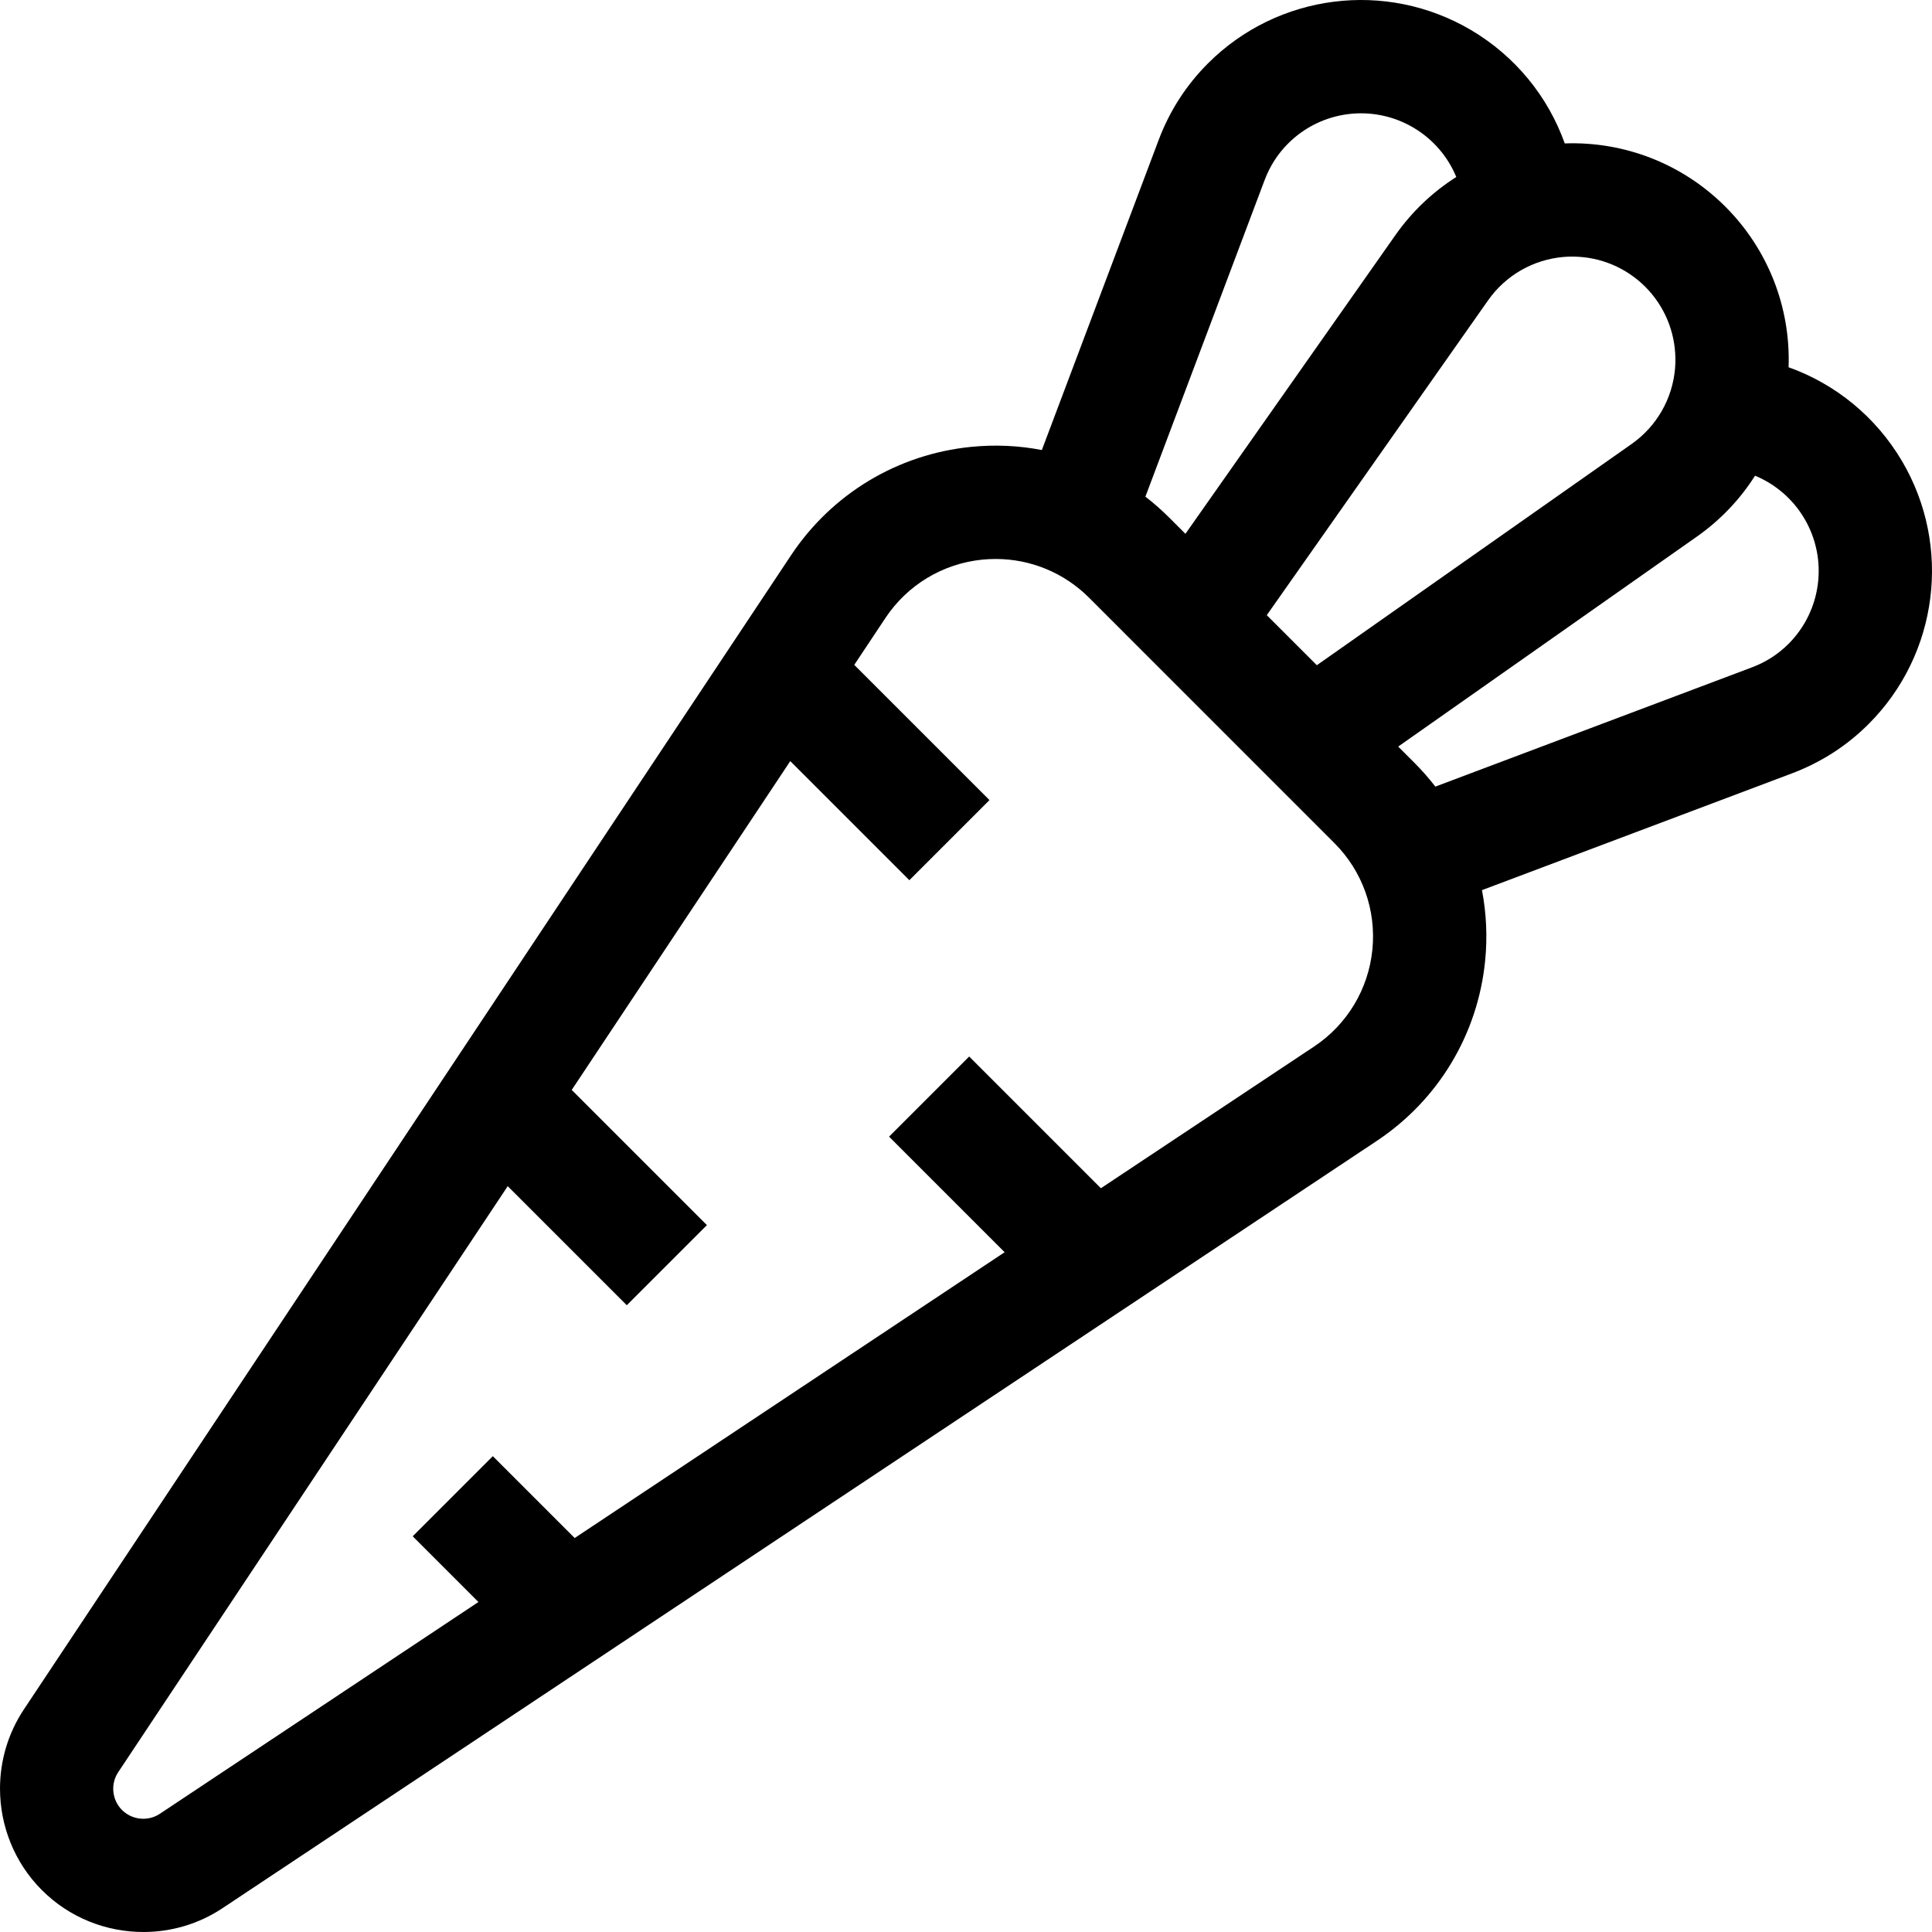 <?xml version="1.0" encoding="iso-8859-1"?>
<!-- Generator: Adobe Illustrator 21.0.0, SVG Export Plug-In . SVG Version: 6.00 Build 0)  -->
<svg version="1.1" id="Capa_1" xmlns="http://www.w3.org/2000/svg" xmlns:xlink="http://www.w3.org/1999/xlink" x="0px" y="0px"
	 viewBox="0 0 512 512" style="enable-background:new 0 0 512 512;" xml:space="preserve">
<g>
	<g>
		<path d="M504.032,122.158c-6.917-11.701-17.587-20.389-30.039-24.834c0.571-15.875-5.445-31.25-16.756-42.561
			s-26.675-17.327-42.561-16.756c-4.444-12.452-13.133-23.132-24.844-30.049c-22.542-13.293-51.209-9.659-69.707,8.838
			c-5.786,5.786-10.18,12.622-13.083,20.339l-30.94,82.128c-6.086-1.181-12.392-1.471-18.728-0.841
			c-19.499,1.942-36.895,12.422-47.746,28.737L6.327,453.014c-4.244,6.386-6.326,13.703-6.326,20.98
			c0,9.829,3.784,19.589,11.101,26.906C18.419,508.227,28.168,512,37.997,512c7.287,0,14.604-2.072,20.99-6.326L364.85,302.36
			c16.306-10.84,26.786-28.237,28.727-47.736c0.631-6.336,0.33-12.632-0.841-18.728l82.118-30.93
			c7.727-2.913,14.564-7.307,20.349-13.093C513.702,173.377,517.335,144.71,504.032,122.158z M335.141,47.717
			c1.391-3.693,3.483-6.947,6.216-9.679c8.818-8.818,22.481-10.55,33.212-4.214c5.185,3.063,9.129,7.667,11.361,13.083
			c-6.266,3.974-11.771,9.189-16.155,15.435l-55.623,79.126l-4.304-4.304c-2.002-2.002-4.104-3.844-6.306-5.545L335.141,47.717z
			 M363.698,251.653c-1.051,10.49-6.686,19.869-15.475,25.705l-56.473,37.536l-34.905-34.905l-21.233,21.233l30.63,30.63
			l-113.946,75.74L130.605,385.9l-21.233,21.233l17.417,17.417l-84.427,56.121c-1.341,0.891-2.873,1.321-4.394,1.321
			c-2.062,0-4.104-0.791-5.635-2.322c-2.673-2.673-3.093-6.887-1.001-10.03L134.55,314.352l0.002-0.003l31.551,31.55l21.233-21.233
			l-35.823-35.823l0.004-0.006l57.915-87.133l31.559,31.559l21.233-21.233l-35.834-35.833l8.256-12.418
			c5.836-8.788,15.215-14.424,25.705-15.475c1.181-0.11,2.352-0.17,3.523-0.17c9.249,0,18.117,3.643,24.744,10.27l64.982,64.992
			C361.066,230.852,364.739,241.153,363.698,251.653z M348.974,176.29l-13.263-13.263l58.636-83.42
			c4.644-6.616,11.931-10.81,19.989-11.511c0.911-0.08,1.822-0.11,2.723-0.09c7.087,0.09,13.873,2.923,18.948,7.988
			c5.065,5.075,7.898,11.861,7.988,18.948c0.02,0.901-0.01,1.812-0.09,2.723c-0.701,8.058-4.895,15.345-11.511,19.999
			L348.974,176.29z M473.964,170.644c-2.733,2.733-5.986,4.825-9.689,6.216l-83.89,31.6c-1.702-2.202-3.553-4.304-5.545-6.306
			l-4.304-4.304l79.126-55.623c6.246-4.384,11.471-9.889,15.445-16.165c5.405,2.252,10.02,6.186,13.073,11.361
			C484.514,148.163,482.782,161.827,473.964,170.644z"/>
	</g>
</g>
<g>
</g>
<g>
</g>
<g>
</g>
<g>
</g>
<g>
</g>
<g>
</g>
<g>
</g>
<g>
</g>
<g>
</g>
<g>
</g>
<g>
</g>
<g>
</g>
<g>
</g>
<g>
</g>
<g>
</g>
</svg>
